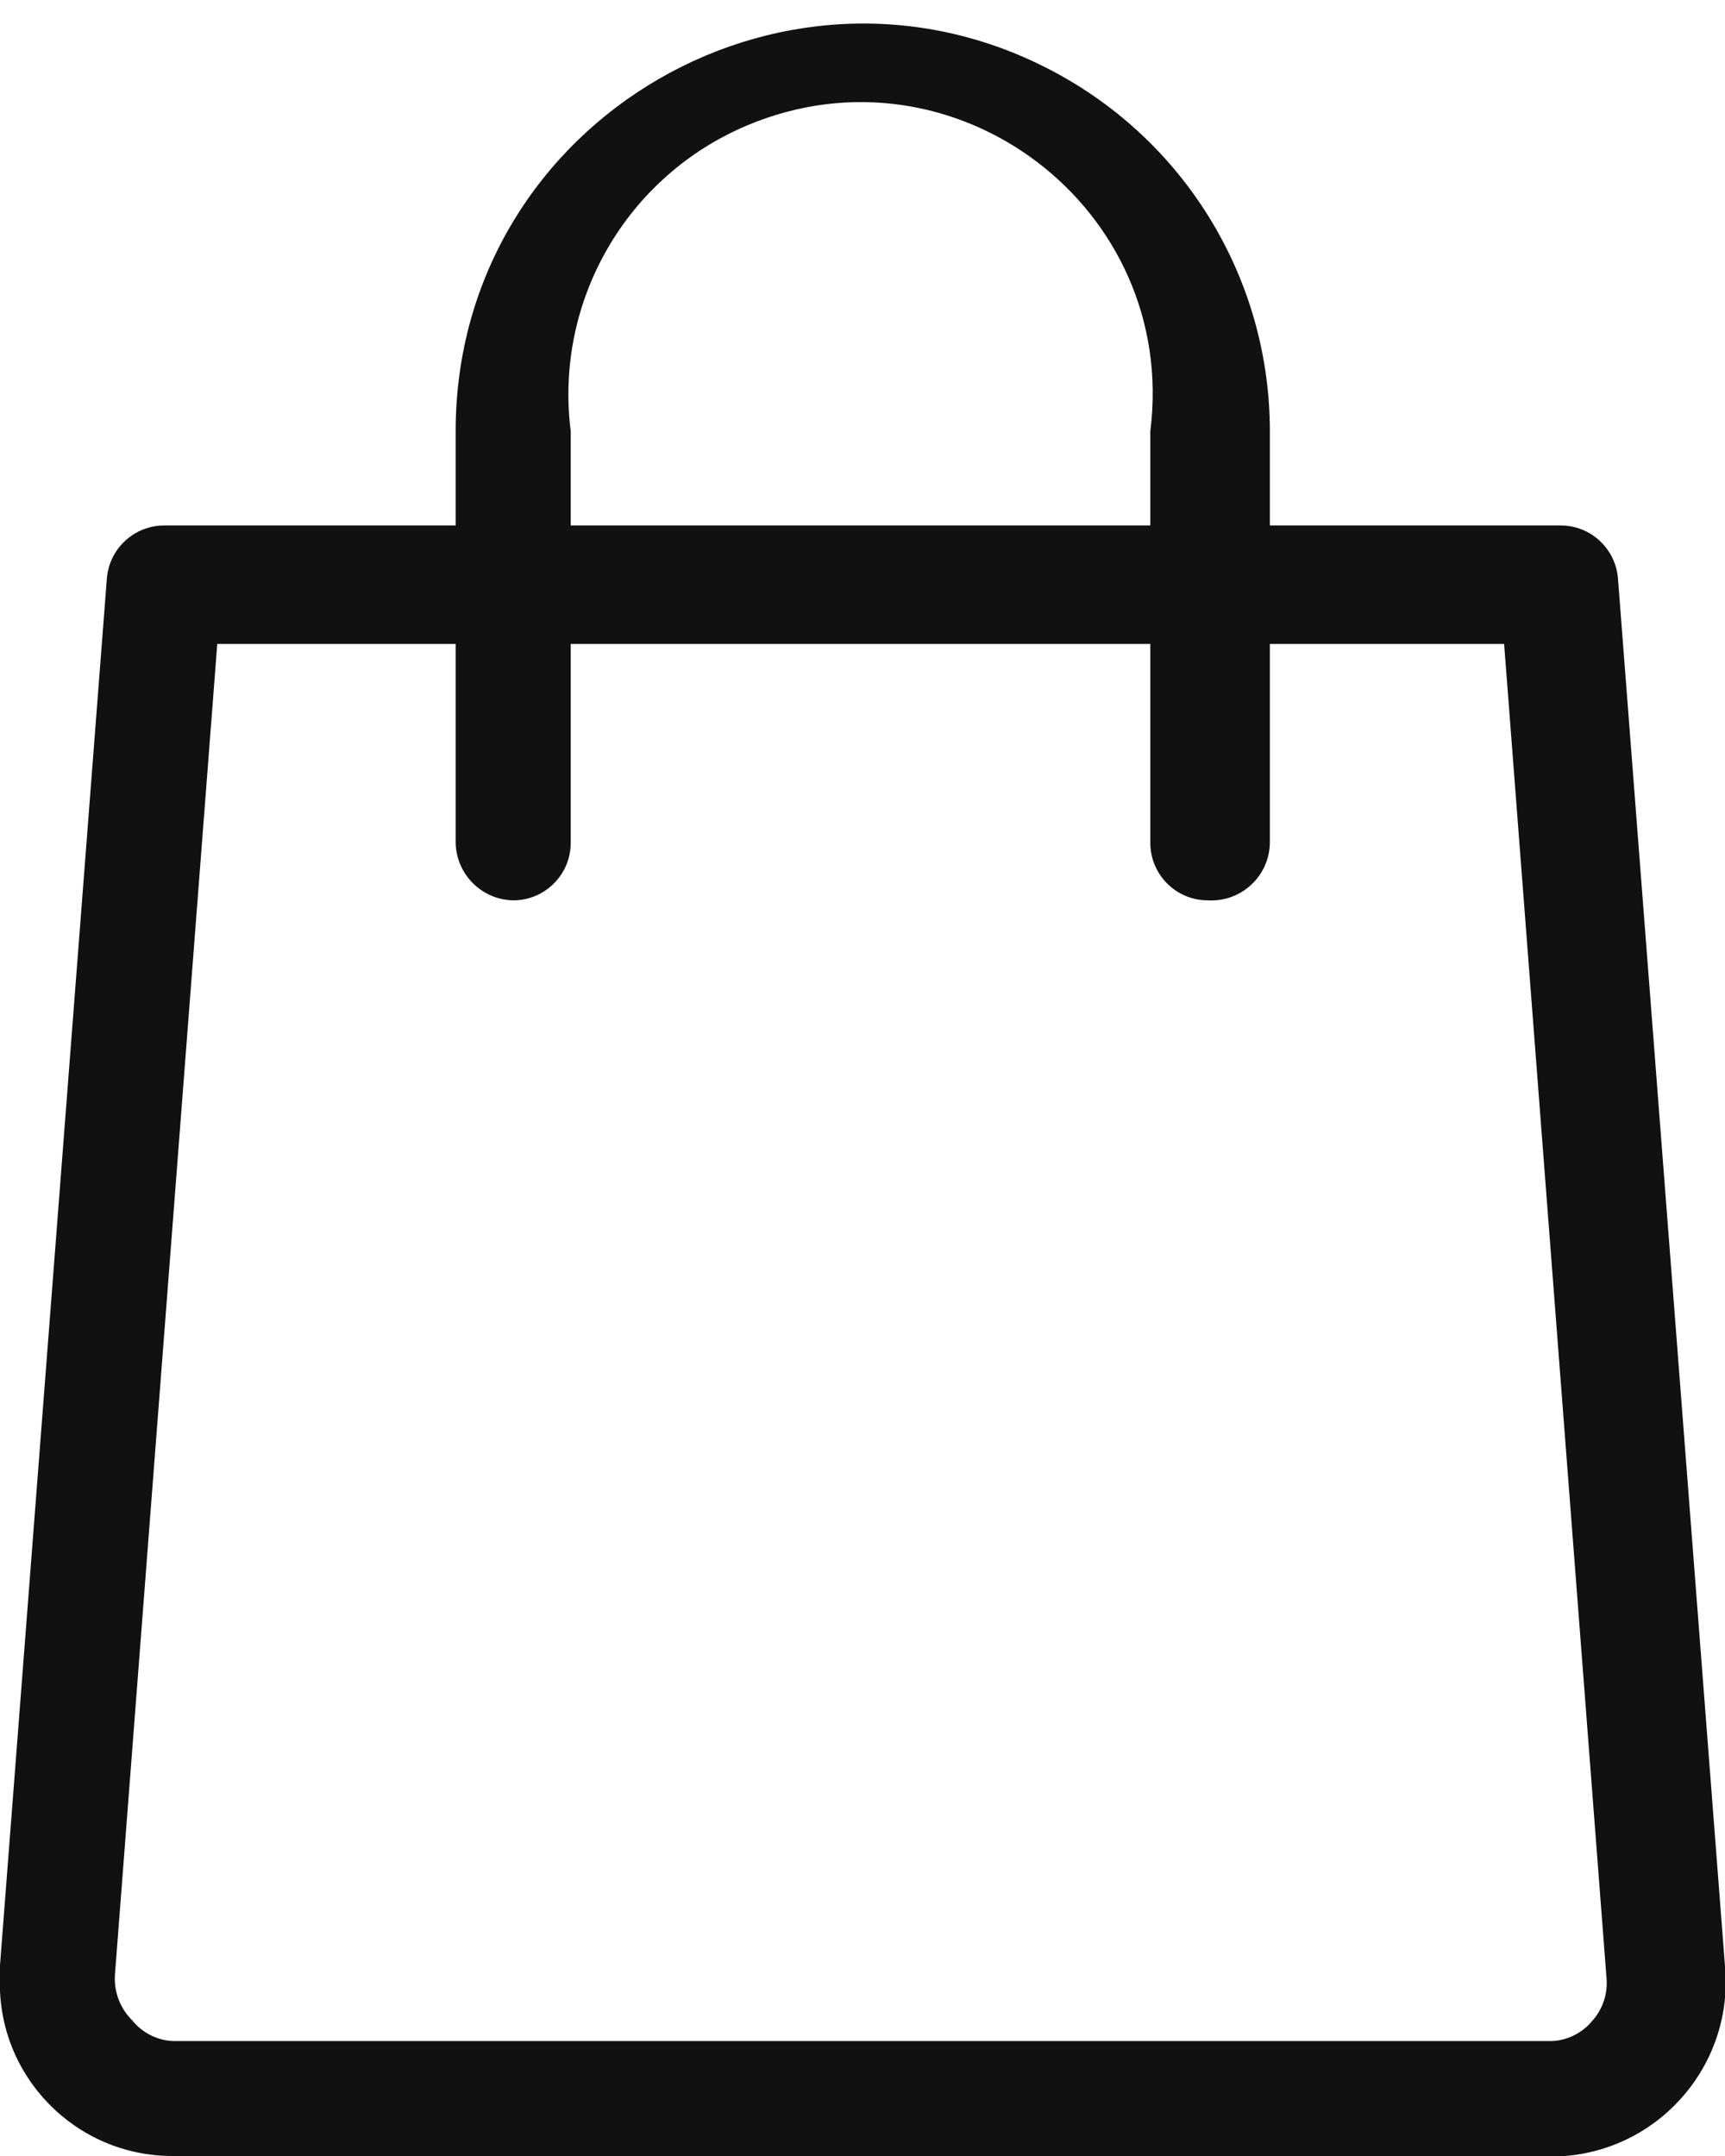 <svg width="20" height="25" viewBox="0 0 20 25" fill="none" xmlns="http://www.w3.org/2000/svg">
<path d="M1.999 25C0.874 25 -0.031 24.072 -0.001 22.947V22.8L1.239 6.707C1.267 6.36 1.558 6.092 1.906 6.093H5.283V5C5.283 1.367 9.217 -0.904 12.363 0.912C13.823 1.756 14.723 3.313 14.723 5V6.093H18.093C18.441 6.092 18.731 6.36 18.759 6.707L19.999 22.787C20.107 23.912 19.273 24.908 18.146 25H1.999ZM18.466 23.427C18.585 23.292 18.643 23.113 18.626 22.933L17.439 7.467H14.723V9.773C14.717 10.16 14.39 10.463 14.003 10.44C13.635 10.44 13.337 10.141 13.337 9.773V7.467H6.617V9.773C6.617 10.141 6.318 10.44 5.95 10.44C5.585 10.433 5.291 10.139 5.283 9.773V7.467H2.519L1.333 22.893C1.318 23.092 1.391 23.287 1.533 23.427C1.647 23.569 1.817 23.657 1.999 23.667H17.999C18.182 23.657 18.351 23.569 18.466 23.427ZM13.337 5C13.663 2.413 11.067 0.444 8.665 1.453C7.263 2.043 6.426 3.492 6.617 5V6.093H13.337V5Z" fill="#111111"/>
</svg>
